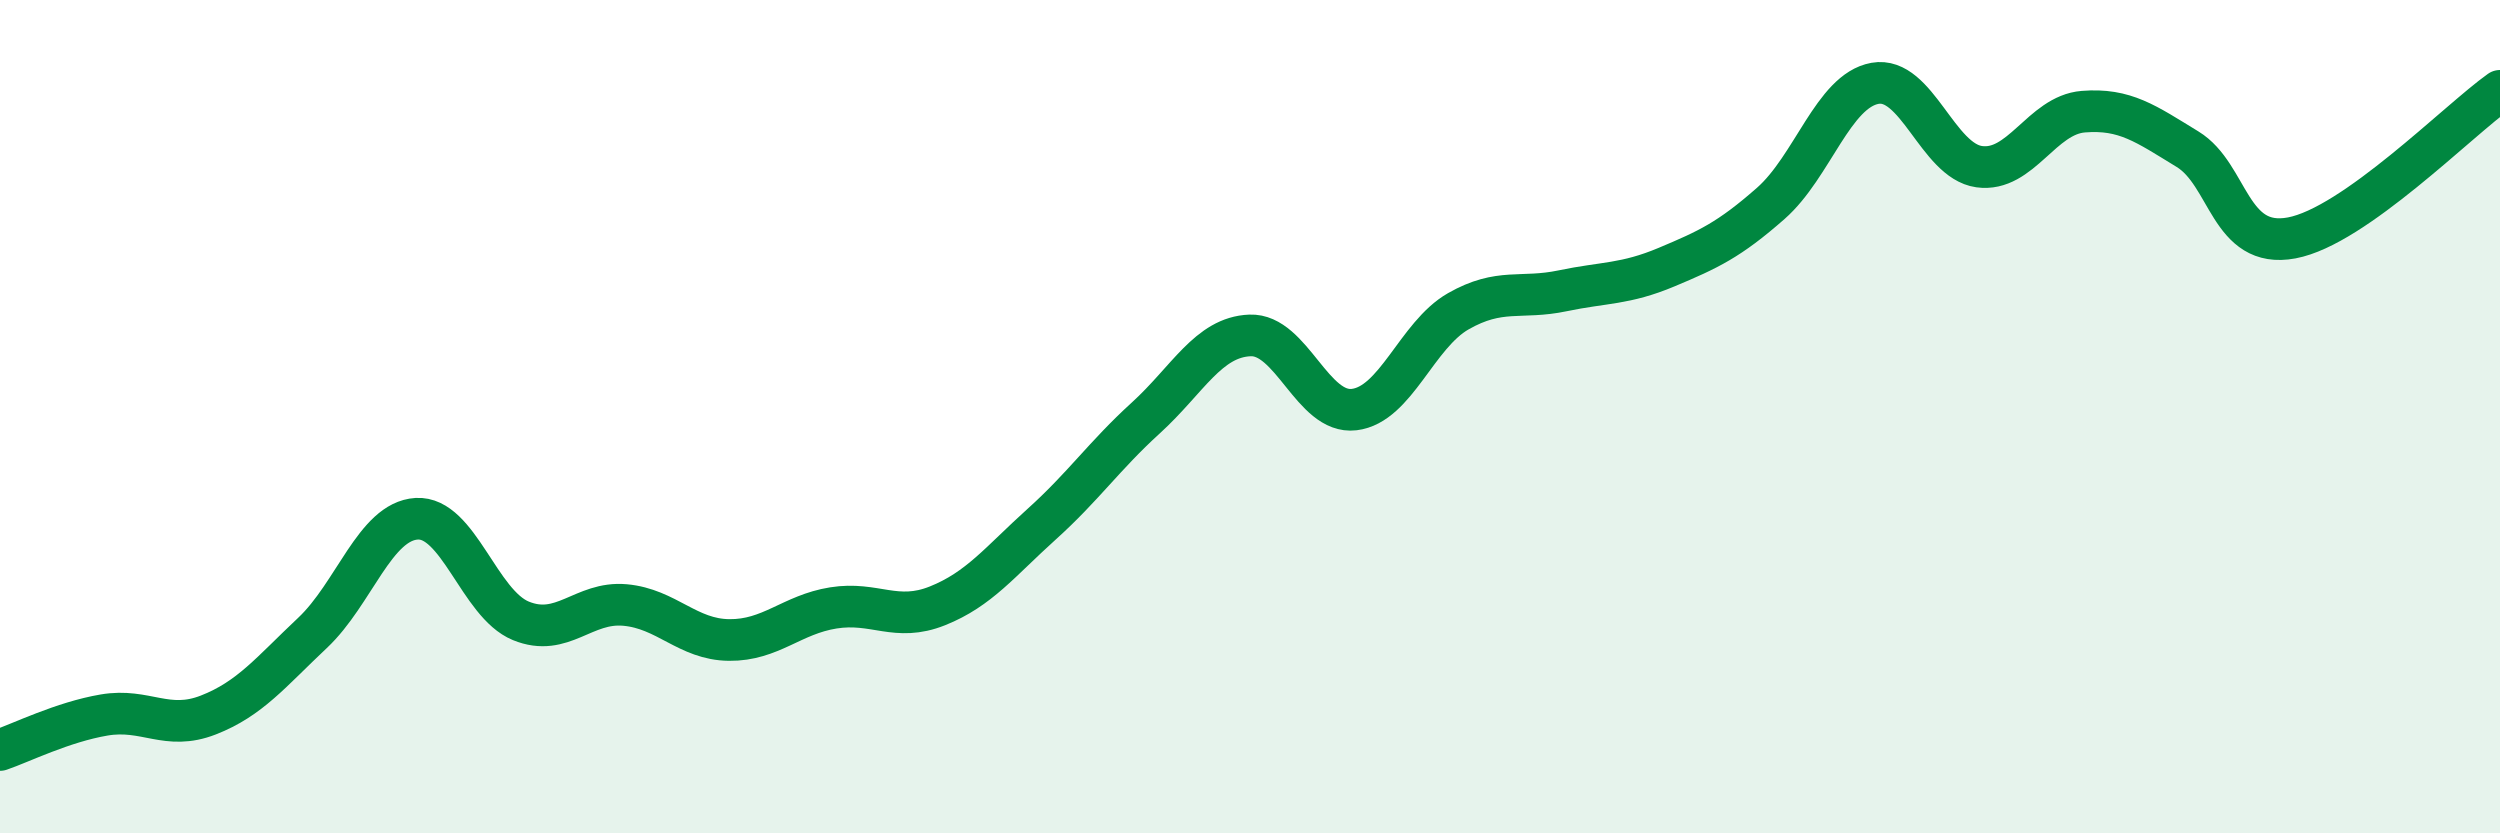 
    <svg width="60" height="20" viewBox="0 0 60 20" xmlns="http://www.w3.org/2000/svg">
      <path
        d="M 0,18 C 0.5,17.83 1.5,17.33 2.5,17.16 C 3.5,16.99 4,17.55 5,17.16 C 6,16.77 6.5,16.13 7.5,15.19 C 8.5,14.25 9,12.51 10,12.45 C 11,12.39 11.5,14.49 12.5,14.9 C 13.5,15.31 14,14.43 15,14.52 C 16,14.61 16.5,15.35 17.5,15.36 C 18.5,15.37 19,14.75 20,14.59 C 21,14.43 21.5,14.94 22.5,14.54 C 23.5,14.14 24,13.48 25,12.58 C 26,11.68 26.5,10.94 27.5,10.03 C 28.5,9.12 29,8.09 30,8.05 C 31,8.01 31.5,9.95 32.5,9.83 C 33.5,9.71 34,8.04 35,7.47 C 36,6.9 36.5,7.19 37.5,6.98 C 38.5,6.77 39,6.83 40,6.41 C 41,5.99 41.5,5.76 42.5,4.88 C 43.5,4 44,2.18 45,2 C 46,1.82 46.5,3.86 47.5,4 C 48.5,4.14 49,2.76 50,2.68 C 51,2.6 51.5,2.97 52.5,3.58 C 53.5,4.19 53.5,5.99 55,5.71 C 56.5,5.43 59,2.89 60,2.18L60 20L0 20Z"
        fill="#008740"
        opacity="0.1"
        stroke-linecap="round"
        stroke-linejoin="round"
      />
      <path
        d="M 0,18 C 0.5,17.83 1.5,17.33 2.5,17.16 C 3.5,16.99 4,17.55 5,17.16 C 6,16.77 6.5,16.13 7.5,15.19 C 8.5,14.25 9,12.51 10,12.45 C 11,12.39 11.5,14.49 12.5,14.9 C 13.5,15.31 14,14.43 15,14.52 C 16,14.61 16.5,15.35 17.5,15.36 C 18.5,15.37 19,14.75 20,14.59 C 21,14.43 21.5,14.94 22.5,14.54 C 23.5,14.14 24,13.48 25,12.58 C 26,11.68 26.5,10.94 27.5,10.03 C 28.5,9.12 29,8.09 30,8.05 C 31,8.01 31.5,9.95 32.5,9.83 C 33.5,9.71 34,8.04 35,7.47 C 36,6.9 36.5,7.19 37.5,6.98 C 38.5,6.77 39,6.83 40,6.41 C 41,5.99 41.5,5.76 42.5,4.88 C 43.5,4 44,2.18 45,2 C 46,1.82 46.5,3.86 47.5,4 C 48.5,4.14 49,2.76 50,2.68 C 51,2.6 51.5,2.97 52.5,3.58 C 53.5,4.19 53.5,5.99 55,5.71 C 56.5,5.43 59,2.89 60,2.18"
        stroke="#008740"
        stroke-width="1"
        fill="none"
        stroke-linecap="round"
        stroke-linejoin="round"
      />
    </svg>
  